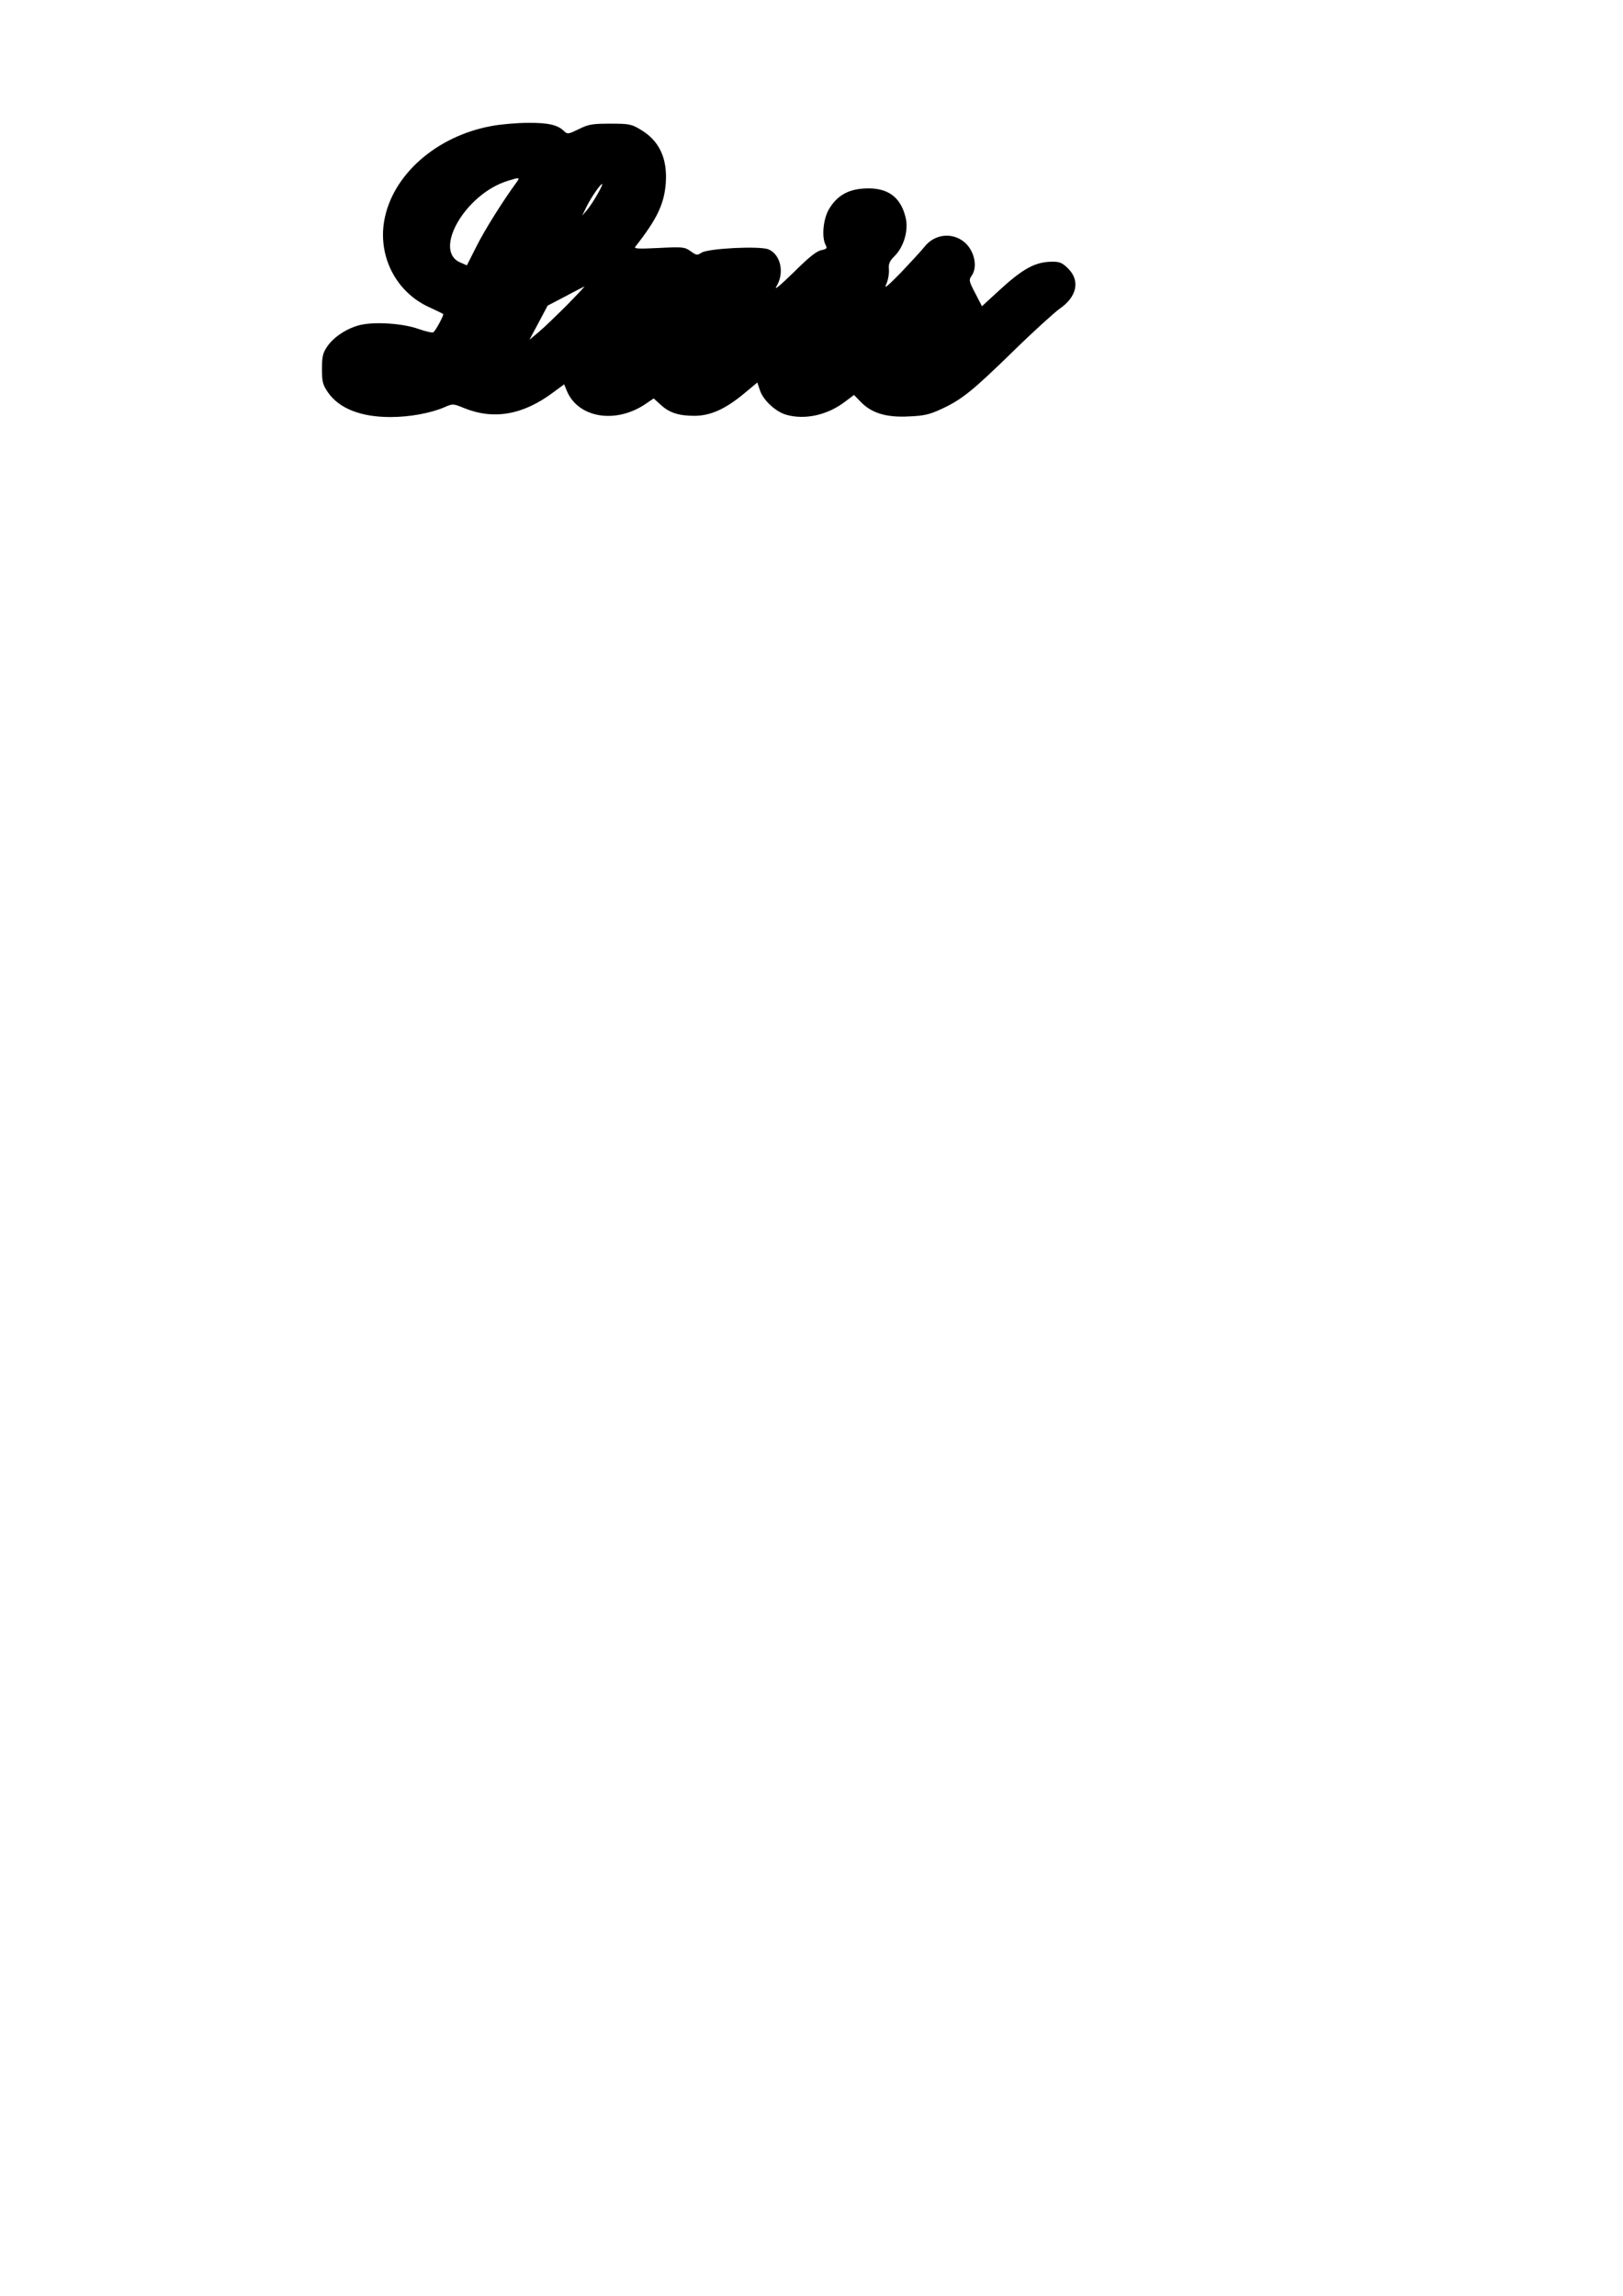 <?xml version="1.0" encoding="UTF-8" standalone="yes"?>
<svg version="1.0" xmlns="http://www.w3.org/2000/svg" width="210mm" height="297mm" viewBox="0 0 794 1123" preserveAspectRatio="xMidYMid meet">
  <g transform="translate(0,1123) scale(0.1,-0.1)" fill="#000000" stroke="none">
    <path d="M2407 10614 c-273 -49 -490 -241 -528 -467 -29 -175 60 -346 219
-419 37 -17 68 -32 70 -34 5 -4 -37 -82 -48 -89 -6 -4 -38 4 -73 16 -76 27
-209 36 -282 20 -65 -15 -132 -58 -165 -107 -21 -31 -25 -49 -25 -109 0 -63 4
-77 29 -114 55 -79 160 -121 306 -121 94 0 196 19 262 47 43 19 44 19 98 -3
145 -59 289 -34 437 77 l53 39 13 -32 c56 -134 242 -163 388 -62 l37 25 33
-30 c44 -41 90 -55 169 -55 78 1 151 34 245 113 l60 50 13 -39 c16 -48 78
-105 129 -119 92 -26 202 -1 287 64 l44 33 33 -34 c53 -55 126 -77 235 -71 76
3 103 10 159 36 100 46 152 88 351 282 99 97 202 190 227 208 85 58 103 137
43 197 -28 28 -41 34 -78 34 -85 -1 -145 -34 -269 -149 l-75 -69 -33 64 c-31
59 -32 64 -17 86 31 44 12 126 -39 166 -60 47 -144 36 -192 -25 -15 -19 -68
-76 -116 -127 -65 -66 -84 -82 -72 -58 9 19 15 51 14 72 -3 31 3 43 29 69 45
46 68 127 52 189 -25 101 -90 146 -200 140 -82 -4 -136 -36 -175 -102 -28 -49
-36 -136 -16 -174 9 -17 6 -20 -22 -26 -23 -5 -62 -36 -135 -109 -69 -67 -97
-90 -83 -67 40 66 20 155 -39 180 -43 18 -295 5 -328 -16 -21 -14 -25 -13 -53
7 -30 21 -38 22 -156 16 -99 -5 -123 -4 -115 6 106 135 141 208 149 310 9 123
-32 210 -125 264 -43 26 -56 28 -147 28 -88 0 -106 -3 -154 -27 -49 -24 -55
-25 -70 -11 -31 32 -79 43 -178 42 -54 0 -133 -7 -176 -15z m122 -273 c-69
-94 -156 -233 -196 -312 l-49 -97 -32 14 c-136 57 24 335 231 399 57 18 62 18
46 -4z m395 -59 c-15 -27 -38 -62 -51 -78 l-25 -29 22 45 c23 46 67 110 76
110 3 0 -7 -22 -22 -48z m-149 -543 c-50 -50 -111 -109 -137 -131 l-48 -40 45
84 44 83 88 46 c48 26 90 47 93 48 2 1 -36 -40 -85 -90z"/>
  </g>
</svg>